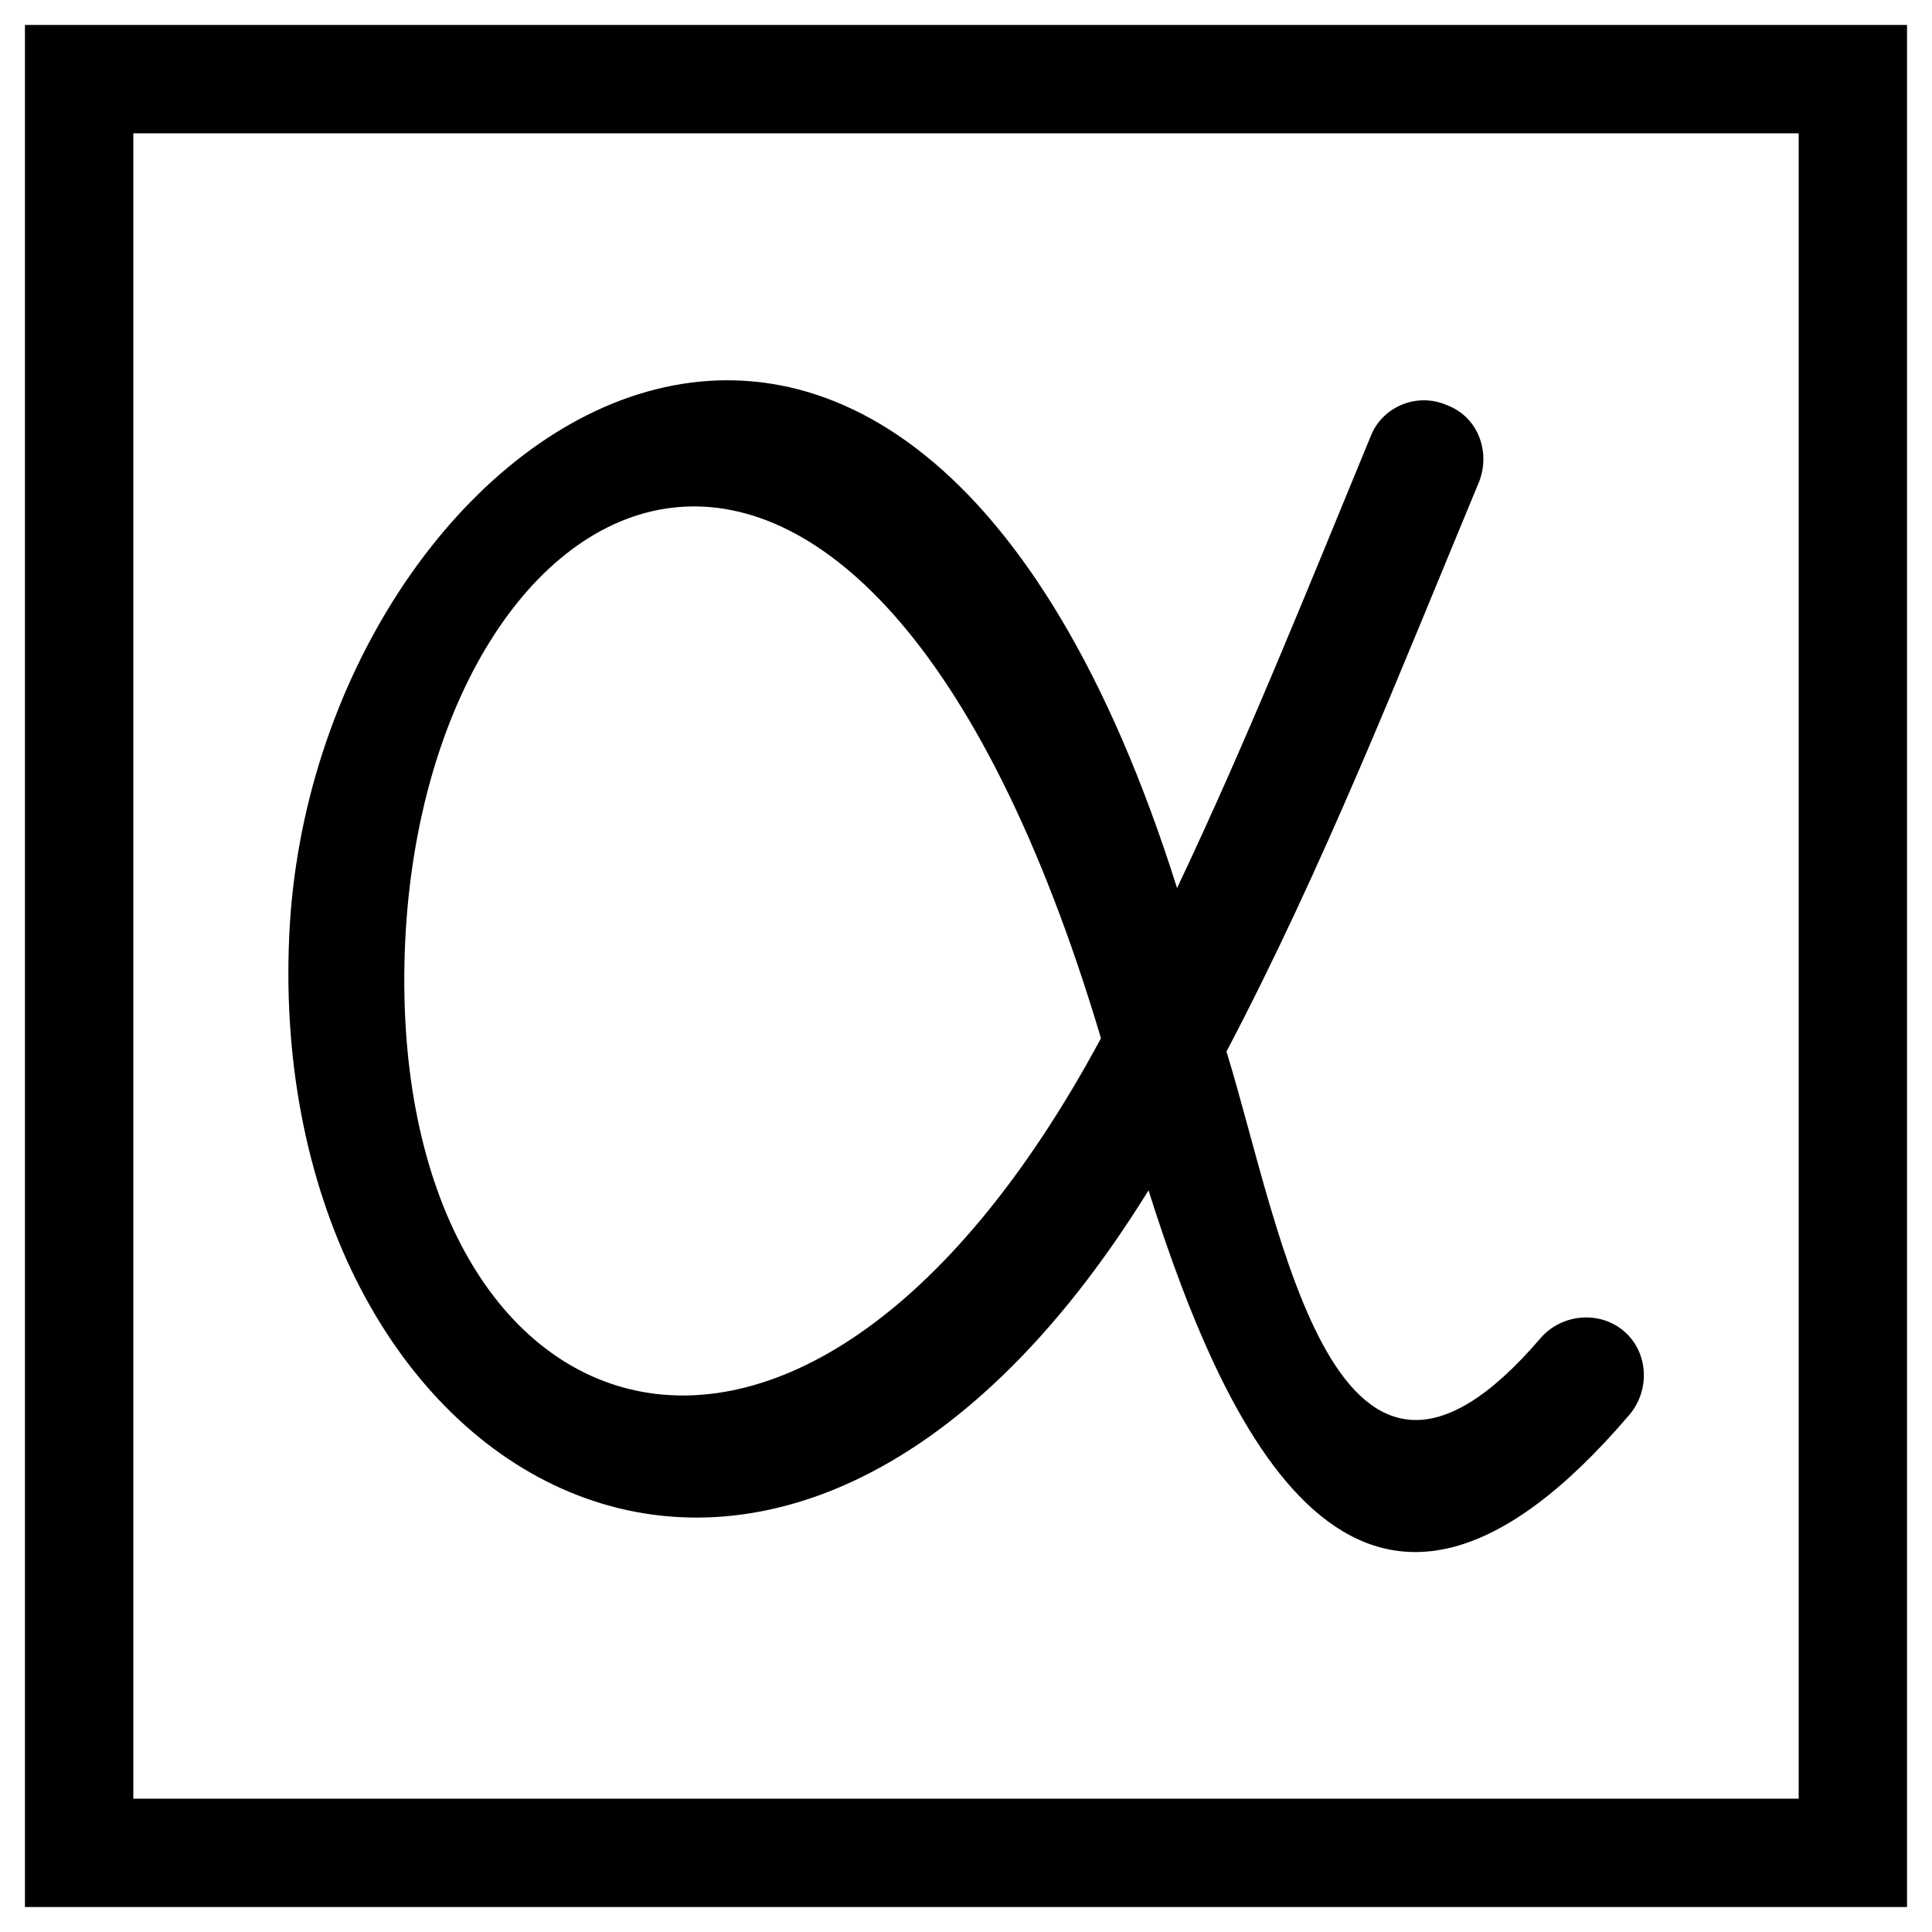 <?xml version="1.0" encoding="UTF-8"?>
<!-- Uploaded to: SVG Repo, www.svgrepo.com, Generator: SVG Repo Mixer Tools -->
<svg fill="#000000" width="800px" height="800px" version="1.1" viewBox="144 144 512 512" xmlns="http://www.w3.org/2000/svg">
 <g>
  <path d="m552.15 498.75c5.543-6.551 15.617-7.559 22.168-2.016 6.551 5.543 7.055 15.617 1.512 22.168-70.031 82.121-105.8 9.07-127.46-59.449-98.746 159.71-234.27 76.074-227.72-67.512 6.047-134.01 162.23-244.35 235.28-12.594 18.641-39.297 34.762-79.602 51.387-119.91 3.023-7.559 12.09-11.586 20.152-8.062 8.062 3.023 11.586 12.09 8.566 20.152-21.16 50.883-41.312 102.27-67.008 151.14 14.609 47.359 28.719 139.55 83.129 76.074zm-116.38-79.602c-63.984-214.62-178.35-151.65-184.39-25.695-6.047 130.49 102.78 177.34 184.39 25.695z"/>
  <path d="m164.72 150.61h484.66v498.77h-498.77v-498.77zm455.95 28.719h-441.34v441.34h441.34z"/>
 </g>
</svg>